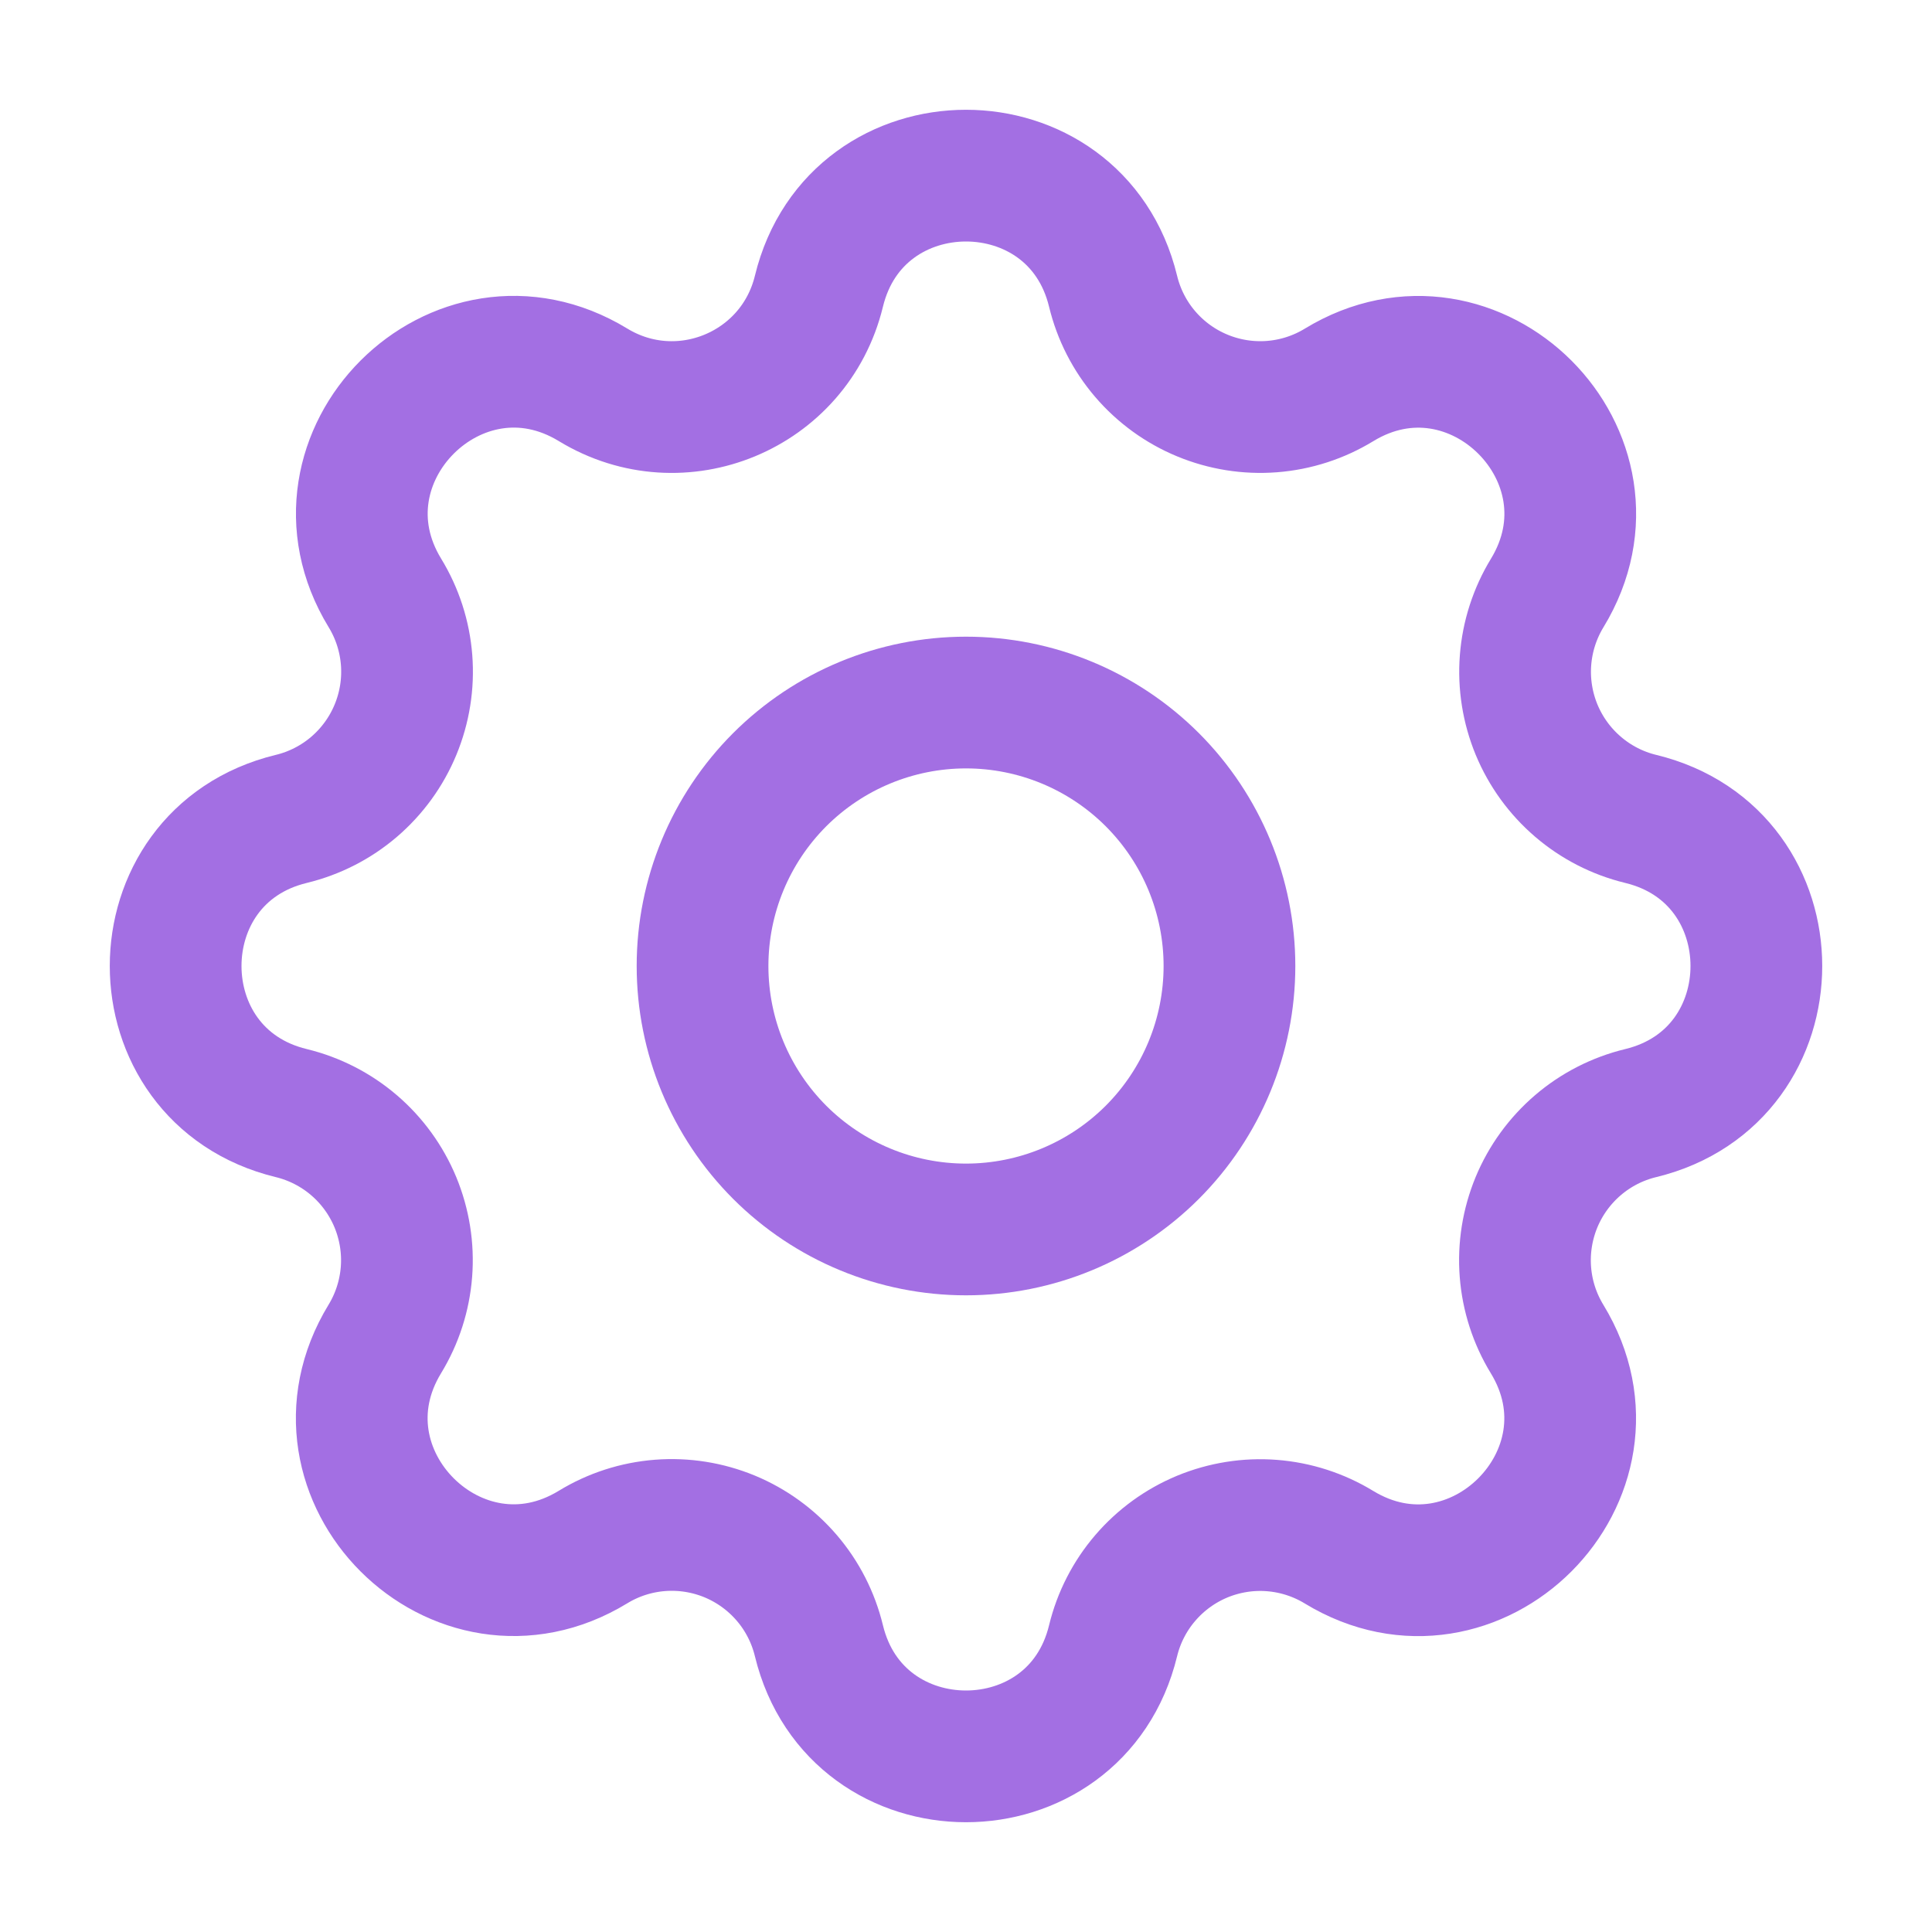 <?xml version="1.0" encoding="UTF-8"?> <svg xmlns="http://www.w3.org/2000/svg" width="44" height="44" viewBox="0 0 44 44" fill="none"><path d="M18.65 6.634C19.502 3.122 24.498 3.122 25.35 6.634C25.478 7.162 25.728 7.652 26.081 8.064C26.434 8.476 26.88 8.8 27.381 9.007C27.883 9.215 28.426 9.302 28.968 9.26C29.509 9.218 30.032 9.049 30.496 8.766C33.582 6.886 37.116 10.418 35.236 13.506C34.954 13.969 34.785 14.493 34.743 15.034C34.701 15.574 34.788 16.117 34.995 16.619C35.203 17.12 35.526 17.565 35.938 17.918C36.349 18.271 36.839 18.522 37.366 18.65C40.878 19.502 40.878 24.498 37.366 25.35C36.838 25.478 36.348 25.728 35.936 26.081C35.524 26.434 35.2 26.88 34.992 27.381C34.785 27.883 34.698 28.426 34.74 28.968C34.782 29.509 34.951 30.032 35.234 30.496C37.114 33.582 33.582 37.116 30.494 35.236C30.031 34.954 29.507 34.785 28.966 34.743C28.426 34.701 27.883 34.788 27.381 34.995C26.88 35.203 26.435 35.526 26.082 35.938C25.729 36.349 25.478 36.839 25.35 37.366C24.498 40.878 19.502 40.878 18.65 37.366C18.522 36.838 18.272 36.348 17.919 35.936C17.566 35.524 17.12 35.2 16.619 34.992C16.117 34.785 15.574 34.698 15.032 34.74C14.491 34.782 13.967 34.951 13.504 35.234C10.418 37.114 6.884 33.582 8.764 30.494C9.046 30.031 9.215 29.507 9.257 28.966C9.299 28.426 9.212 27.883 9.005 27.381C8.797 26.88 8.475 26.435 8.063 26.082C7.651 25.729 7.161 25.478 6.634 25.35C3.122 24.498 3.122 19.502 6.634 18.65C7.162 18.522 7.652 18.272 8.064 17.919C8.476 17.566 8.8 17.12 9.007 16.619C9.215 16.117 9.302 15.574 9.26 15.032C9.218 14.491 9.049 13.967 8.766 13.504C6.886 10.418 10.418 6.884 13.506 8.764C15.506 9.98 18.098 8.904 18.65 6.634Z" stroke="#A36FE3" stroke-width="3" stroke-linecap="round" stroke-linejoin="round"></path><path d="M16 22C16 23.591 16.632 25.117 17.757 26.243C18.883 27.368 20.409 28 22 28C23.591 28 25.117 27.368 26.243 26.243C27.368 25.117 28 23.591 28 22C28 20.409 27.368 18.883 26.243 17.757C25.117 16.632 23.591 16 22 16C20.409 16 18.883 16.632 17.757 17.757C16.632 18.883 16 20.409 16 22Z" stroke="#A36FE3" stroke-width="3" stroke-linecap="round" stroke-linejoin="round"></path></svg> 